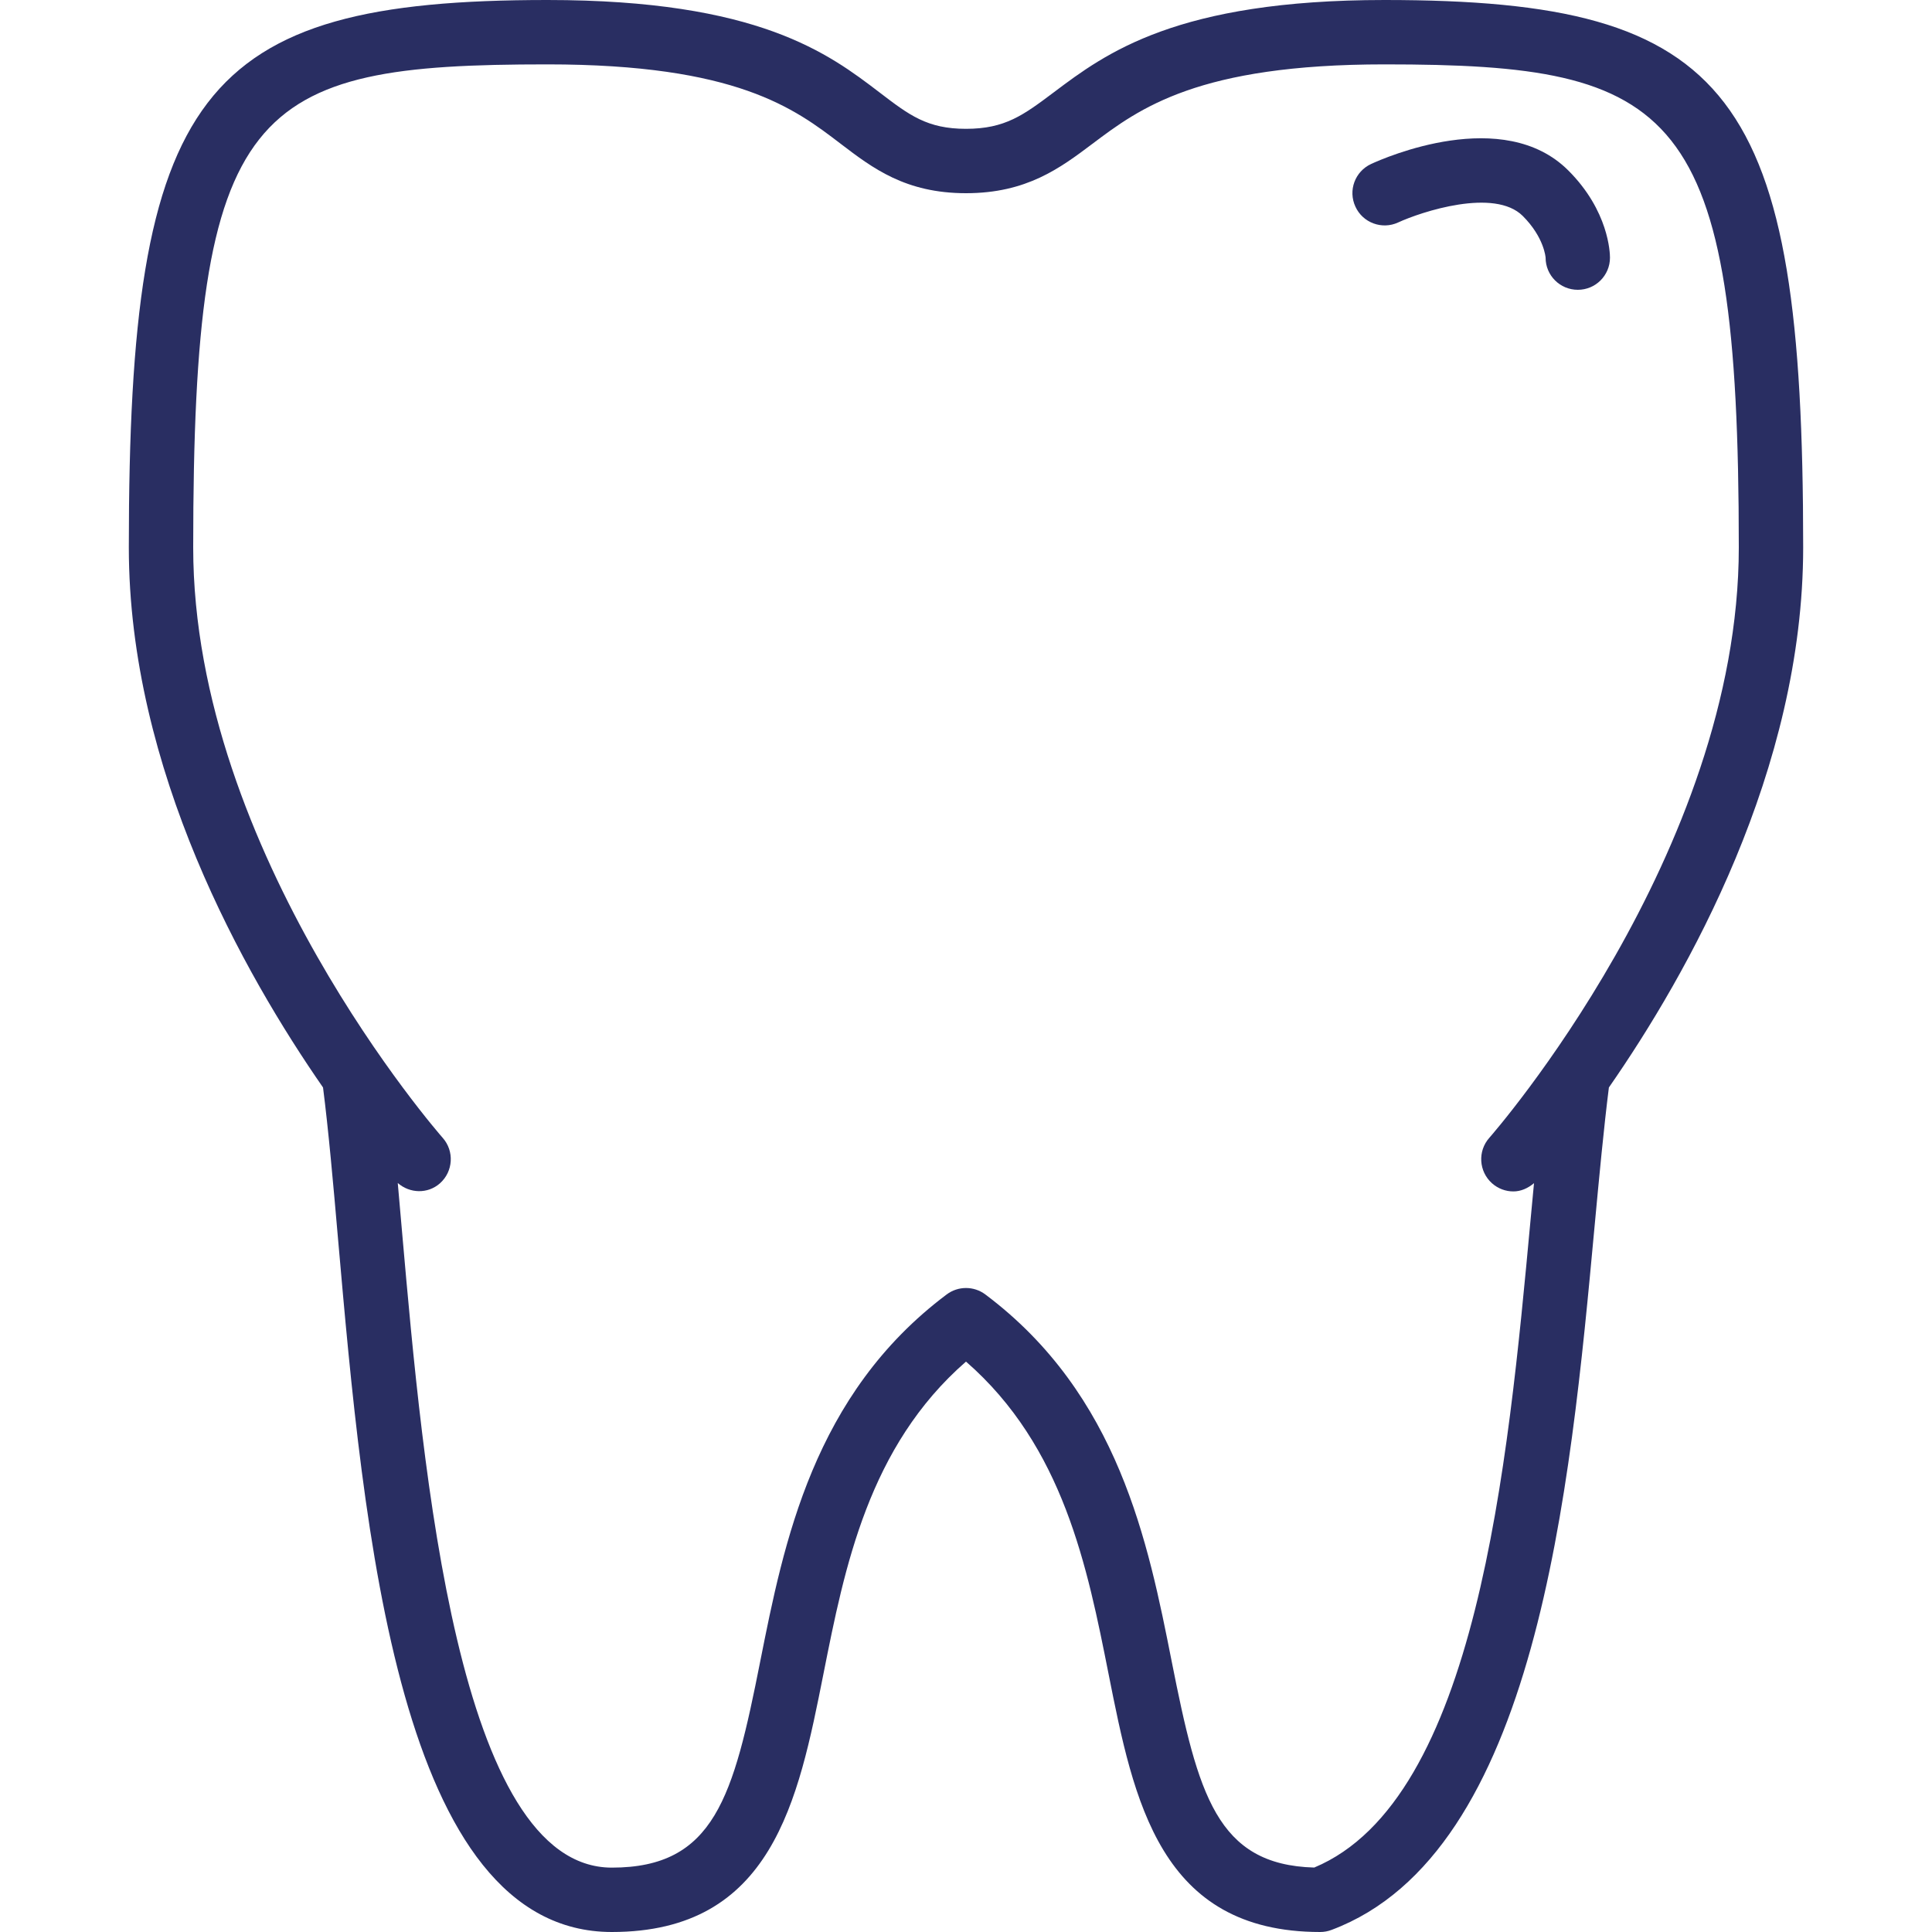 <svg width="25" height="25" viewBox="0 0 25 25" fill="none" xmlns="http://www.w3.org/2000/svg">
<path d="M17.742 2.122C17.533 2.219 17.442 2.465 17.539 2.674C17.634 2.883 17.883 2.975 18.091 2.879C18.393 2.74 19.338 2.428 19.705 2.795C19.983 3.073 20 3.333 20 3.334C20 3.564 20.186 3.75 20.417 3.75C20.647 3.75 20.833 3.564 20.833 3.334C20.833 3.273 20.818 2.729 20.294 2.206C19.454 1.366 17.915 2.042 17.742 2.122Z" fill="#292E62"/>
<path d="M17.917 0C15.225 0 14.307 0.69 13.637 1.194C13.244 1.489 13.007 1.667 12.5 1.667C11.998 1.667 11.767 1.491 11.385 1.199C10.722 0.693 9.815 0 7.083 0C2.578 0 1.667 1.192 1.667 7.083C1.667 9.963 3.161 12.603 4.18 14.072C4.25 14.62 4.311 15.303 4.374 16.03C4.706 19.816 5.16 25 7.917 25C9.992 25 10.329 23.303 10.655 21.662C10.93 20.277 11.239 18.718 12.5 17.619C13.761 18.718 14.07 20.277 14.345 21.662C14.671 23.303 15.008 25 17.083 25C17.133 25 17.183 24.991 17.23 24.973C19.883 23.978 20.317 19.29 20.634 15.866C20.695 15.213 20.753 14.596 20.819 14.072C21.839 12.604 23.333 9.963 23.333 7.083C23.333 1.192 22.422 0 17.917 0ZM19.272 14.723C19.119 14.895 19.135 15.159 19.307 15.312C19.386 15.382 19.485 15.417 19.583 15.417C19.68 15.417 19.772 15.376 19.85 15.31C19.835 15.467 19.82 15.627 19.805 15.789C19.511 18.959 19.11 23.287 17.006 24.166C15.744 24.131 15.503 23.218 15.162 21.5C14.857 19.961 14.477 18.045 12.75 16.75C12.602 16.639 12.398 16.639 12.25 16.75C10.523 18.045 10.143 19.961 9.837 21.5C9.49 23.252 9.246 24.167 7.917 24.167C5.924 24.167 5.474 19.027 5.204 15.957C5.185 15.736 5.165 15.52 5.147 15.308C5.302 15.444 5.535 15.452 5.693 15.312C5.865 15.159 5.881 14.895 5.728 14.723C5.696 14.687 2.5 11.038 2.5 7.083C2.5 1.334 3.251 0.833 7.083 0.833C9.533 0.833 10.28 1.403 10.879 1.861C11.291 2.175 11.716 2.5 12.5 2.5C13.285 2.5 13.718 2.175 14.137 1.86C14.746 1.402 15.503 0.833 17.917 0.833C21.69 0.833 22.5 1.372 22.5 7.083C22.5 11.038 19.304 14.687 19.272 14.723Z" fill="#292E62"/>
</svg>
